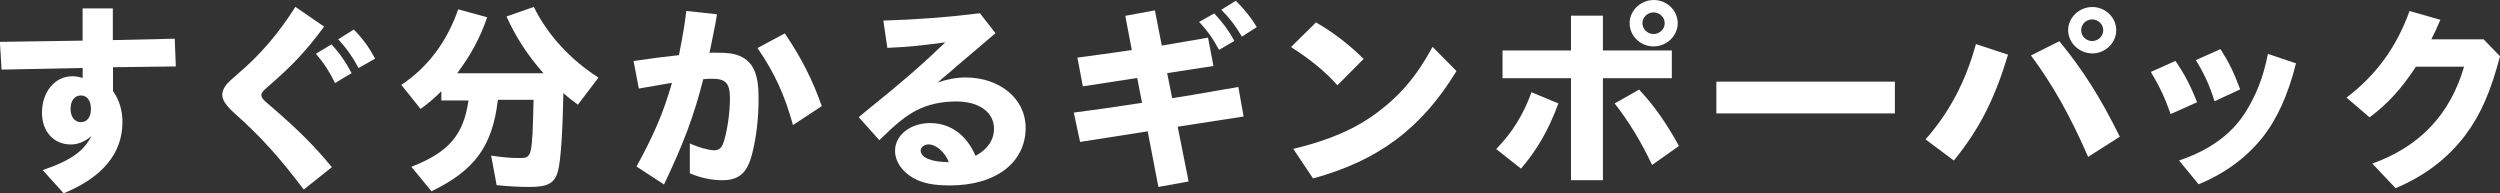 <?xml version="1.0" encoding="UTF-8"?>
<svg id="uuid-d1058921-e150-40fb-beb8-d8a90eabcc9b" data-name="レイヤー 2" xmlns="http://www.w3.org/2000/svg" width="441.82" height="34.16" viewBox="0 0 441.82 34.16">
  <rect x="0" y="0" width="441.82" height="34.16" fill="#333333" stroke="none"/>
  <defs>
    <style>
      .uuid-58c731d2-e1f7-4585-a321-2a9c4b451402 {
        fill: #fff;
        stroke-width: 0px;
      }
    </style>
  </defs>
  <g id="uuid-523f5514-f7d2-432d-b1fc-7e718c7e0411" data-name="layout">
    <g>
      <path class="uuid-58c731d2-e1f7-4585-a321-2a9c4b451402" d="m19.97,7.09l10.91-.25.19,4.9-11.1.14v4.21c1.11,1.58,1.67,3.42,1.67,5.47,0,5.54-3.53,9.79-10.39,12.6l-3.71-4.1c4.82-1.62,7.27-3.31,8.61-6.01-1.19,1.01-2.38,1.48-3.64,1.48-3.01,0-5.09-2.27-5.09-5.61,0-3.67,2.26-6.44,5.34-6.44h.11c.45,0,.96.07,1.74.29v-1.76l-14.33.29-.3-4.9,14.62-.22V1.48h5.34v5.61Zm-7.5,12.16c0,1.4.74,2.34,1.82,2.34s1.78-.86,1.78-2.34-.67-2.38-1.78-2.38-1.82.94-1.82,2.38Z"/>
      <path class="uuid-58c731d2-e1f7-4585-a321-2a9c4b451402" d="m57.28,4.71c-3.27,4.39-5.57,6.84-9.98,10.65-.89.79-1.11,1.04-1.11,1.44s.22.72.85,1.26c.22.18.3.25,1.37,1.19,4.45,3.85,7.2,6.62,10.24,10.29l-4.97,3.96c-4.38-5.79-7.53-9.29-12.25-13.5-1.48-1.33-2.15-2.34-2.15-3.24,0-.58.26-1.22.74-1.84.26-.29.74-.76,1.19-1.15l.3-.25.26-.22.26-.25c3.9-3.28,7.28-7.23,10.17-11.84l5.08,3.49Zm1.3,3.13c1.41,1.51,2.52,3.1,3.56,5.08l-2.93,1.76c-.96-1.98-1.93-3.49-3.38-5.18l2.75-1.66Zm3.93-2.63c1.6,1.62,2.67,3.1,3.79,5.15l-2.93,1.66c-1.08-2.02-2.19-3.56-3.6-5.07l2.75-1.73Z"/>
      <path class="uuid-58c731d2-e1f7-4585-a321-2a9c4b451402" d="m78,17.74v-1.62c-1.19,1.19-2.23,2.09-3.67,3.13l-3.41-4.25c4.68-3.1,8.05-7.59,10.06-13.35l5.12,1.4c-1.26,3.67-2.89,6.66-5.31,9.9h15.26c-2.75-3.1-4.97-6.51-6.53-10.04l4.82-1.69c2.41,4.93,6.53,9.39,11.43,12.49l-3.64,4.79c-1.15-.86-1.56-1.15-2.56-2.05-.15,7.27-.48,11.98-.96,13.78-.59,2.16-1.78,2.81-5.05,2.81-1.78,0-3.71-.11-5.79-.32l-.97-5.22c1.89.29,3.53.43,4.94.43,2.3,0,2.3-.04,2.56-10.29h-6.31c-.96,8.17-4.05,12.45-11.73,16.16l-3.56-4.32c6.61-2.59,9.2-5.58,10.1-11.73h-4.79Z"/>
      <path class="uuid-58c731d2-e1f7-4585-a321-2a9c4b451402" d="m126.71,2.52c-.26,1.62-.33,2.02-.63,3.42-.19,1.01-.19.94-.48,2.41-.15.68-.11.47-.15.68l-.04.18-.04.14c.3-.04.48-.04.78-.04,2.49,0,3.45.11,4.57.58,2.34.97,3.34,3.17,3.34,7.23v.4c0,3.24-.37,6.59-1.08,9.43-.85,3.56-2.3,4.9-5.35,4.9-1.86,0-3.75-.4-5.72-1.22v-5.29c1.34.65,3.34,1.22,4.27,1.22,1.04,0,1.48-.5,1.89-2.05.56-2.02.93-4.82.93-7.13,0-2.63-.74-3.46-3.08-3.46-.48,0-.82,0-1.63.07-1.67,6.55-3.53,11.48-6.94,18.61l-4.86-3.17c3.12-5.69,4.79-9.61,6.27-14.79l-.11.04h-.15c-2.71.47-3.6.61-5.6.97l-.93-4.86c4.12-.61,4.53-.65,8.02-1.04.71-3.6.96-5.07,1.3-7.81l5.42.58Zm11.99,3.38c3.01,4.46,4.9,8.24,6.53,12.85l-5.09,3.35c-1.45-5.29-3.3-9.32-6.27-13.61l4.83-2.59Z"/>
      <path class="uuid-58c731d2-e1f7-4585-a321-2a9c4b451402" d="m175.92,5.87c-1.74,1.48-2.3,1.94-3.12,2.66-2.52,2.12-1.74,1.48-2.6,2.2-1.71,1.44-1.04.9-2.08,1.8l-1.63,1.37-.26.22-.26.25-.26.22c1.6-.58,3.38-.9,4.9-.9,6.12,0,10.65,3.78,10.65,8.89,0,6.15-5.27,10.19-13.36,10.19-2.97,0-4.9-.4-6.53-1.33-2-1.15-3.19-2.95-3.19-4.79,0-2.77,2.71-4.9,6.2-4.9s6.42,2.02,8.02,5.79c2.12-1.12,3.27-2.81,3.27-4.79,0-2.92-2.64-4.82-6.68-4.82-2.63,0-5.01.54-6.98,1.55-1.89.97-3.6,2.34-6.61,5.29l-3.64-4.07c1.48-1.19.85-.72,1.97-1.62,5.83-4.68,9.28-7.7,13.33-11.59-4.71.61-6.35.79-10.24.97l-.71-4.82c6.5-.22,10.73-.54,17.07-1.3l2.75,3.53Zm-11.84,19.65c-.74,0-1.37.5-1.37,1.08,0,1.26,1.89,2.05,4.97,2.05-.67-1.76-2.23-3.13-3.6-3.13Z"/>
      <path class="uuid-58c731d2-e1f7-4585-a321-2a9c4b451402" d="m214.44,11.66l-8.17,1.26.89,4.43c1.52-.25,1.86-.29,3.6-.58l.78-.14c3.04-.5,2.71-.47,4.79-.83l.89-.14c1.11-.18.63-.11,1.63-.29l.93,5.22-11.65,1.8,1.93,9.68-5.34.97-1.89-9.83-11.95,1.87-1.11-5.18c3.64-.47,7.91-1.08,12.06-1.73l-.85-4.39-9.61,1.48-.96-5.08c3.04-.4,6.2-.83,9.61-1.33l-1.15-6.05,5.23-.97,1.22,6.23c1.37-.22,2.15-.36,3.79-.65,3.19-.54,2.86-.47,4.38-.76l.96,5Zm.15-9.29c1.45,1.55,2.56,3.02,3.56,4.86l-2.71,1.58c-1.08-2.02-2.19-3.56-3.53-4.93l2.67-1.51Zm3.82-2.23c1.56,1.55,2.64,2.92,3.71,4.64l-2.64,1.69c-1.11-1.87-2.19-3.31-3.64-4.75l2.56-1.58Z"/>
      <path class="uuid-58c731d2-e1f7-4585-a321-2a9c4b451402" d="m232.57,3.96c3.04,1.76,5.64,3.74,8.43,6.44l-4.64,4.68c-2.04-2.34-4.68-4.5-8.2-6.77l4.42-4.36Zm24.83,8.6c-6.16,10.11-13.81,15.84-25.35,18.97l-3.49-5.22c6.31-1.51,10.88-3.49,14.77-6.37,4.16-3.1,7.09-6.55,9.84-11.66l4.23,4.28Z"/>
      <path class="uuid-58c731d2-e1f7-4585-a321-2a9c4b451402" d="m275.41,18.28c-1.71,4.64-3.75,8.21-6.61,11.52l-4.38-3.46c2.86-2.92,4.82-6.12,6.24-10.04l4.75,1.98Zm2.23-9.36V2.77h5.64v6.15h12.18v4.9h-12.18v18.03h-5.64V13.82h-12.1v-4.9h12.1Zm12.03,6.91c2.64,2.81,4.79,5.87,7.05,9.97l-4.75,3.35c-1.93-4.1-4.08-7.63-6.61-10.87l4.31-2.45Zm6.83-11.73c0,2.23-1.93,4.1-4.27,4.1s-4.23-1.87-4.23-4.1,1.93-4.1,4.27-4.1,4.23,1.87,4.23,4.1Zm-6.24,0c0,1.04.89,1.91,1.97,1.91s1.97-.86,1.97-1.91-.89-1.91-1.97-1.91-1.97.86-1.97,1.91Z"/>
      <path class="uuid-58c731d2-e1f7-4585-a321-2a9c4b451402" d="m303.33,14.43h31.55v5.61h-31.55v-5.61Z"/>
      <path class="uuid-58c731d2-e1f7-4585-a321-2a9c4b451402" d="m354.88,9.65c-2.38,7.88-5.05,13.14-9.58,18.72l-5.01-3.74c4.16-4.68,7.09-10.19,8.91-16.84l5.68,1.87Zm9.06-2.37c4.19,5.11,7.24,9.9,10.69,16.88l-5.6,3.56c-3.19-7.31-6.24-12.71-10.1-17.92l5.01-2.52Zm10.06-1.94c0,2.23-1.93,4.1-4.23,4.1s-4.27-1.87-4.27-4.1,1.93-4.1,4.27-4.1,4.23,1.87,4.23,4.1Zm-6.2,0c0,1.04.85,1.91,1.93,1.91s1.97-.86,1.97-1.91-.89-1.91-1.97-1.91-1.93.86-1.93,1.91Z"/>
      <path class="uuid-58c731d2-e1f7-4585-a321-2a9c4b451402" d="m384.47,10.76c1.6,2.37,2.64,4.32,3.82,7.31l-4.68,2.09c-.93-2.7-1.93-4.86-3.49-7.45l4.34-1.94Zm21.3.43c-1.41,5.61-3.38,9.93-6.01,13.21-2.86,3.53-6.57,6.26-11.21,8.17l-3.45-4.21c5.27-1.76,9.13-4.53,11.58-8.28,2.04-3.17,3.34-6.48,4.12-10.55l4.97,1.66Zm-13.36-2.52c1.48,2.3,2.41,4.18,3.49,7.13l-4.53,2.09c-.89-2.84-1.82-4.86-3.3-7.27l4.34-1.94Z"/>
      <path class="uuid-58c731d2-e1f7-4585-a321-2a9c4b451402" d="m431.28,3.49c-.78,1.8-.89,2.09-1.6,3.46h9.24l2.9,2.99c-1.6,6.15-3.42,10.33-6.09,13.89-3.12,4.14-7.16,7.23-12.36,9.43l-4.12-4.35c8.43-3.02,13.77-8.71,16.22-17.13h-8.5c-2.56,3.89-4.97,6.55-8.2,8.96l-4.08-3.49c5.23-3.96,8.87-8.96,11.14-15.3l5.46,1.55Z"/>
    </g>
  </g>
</svg>